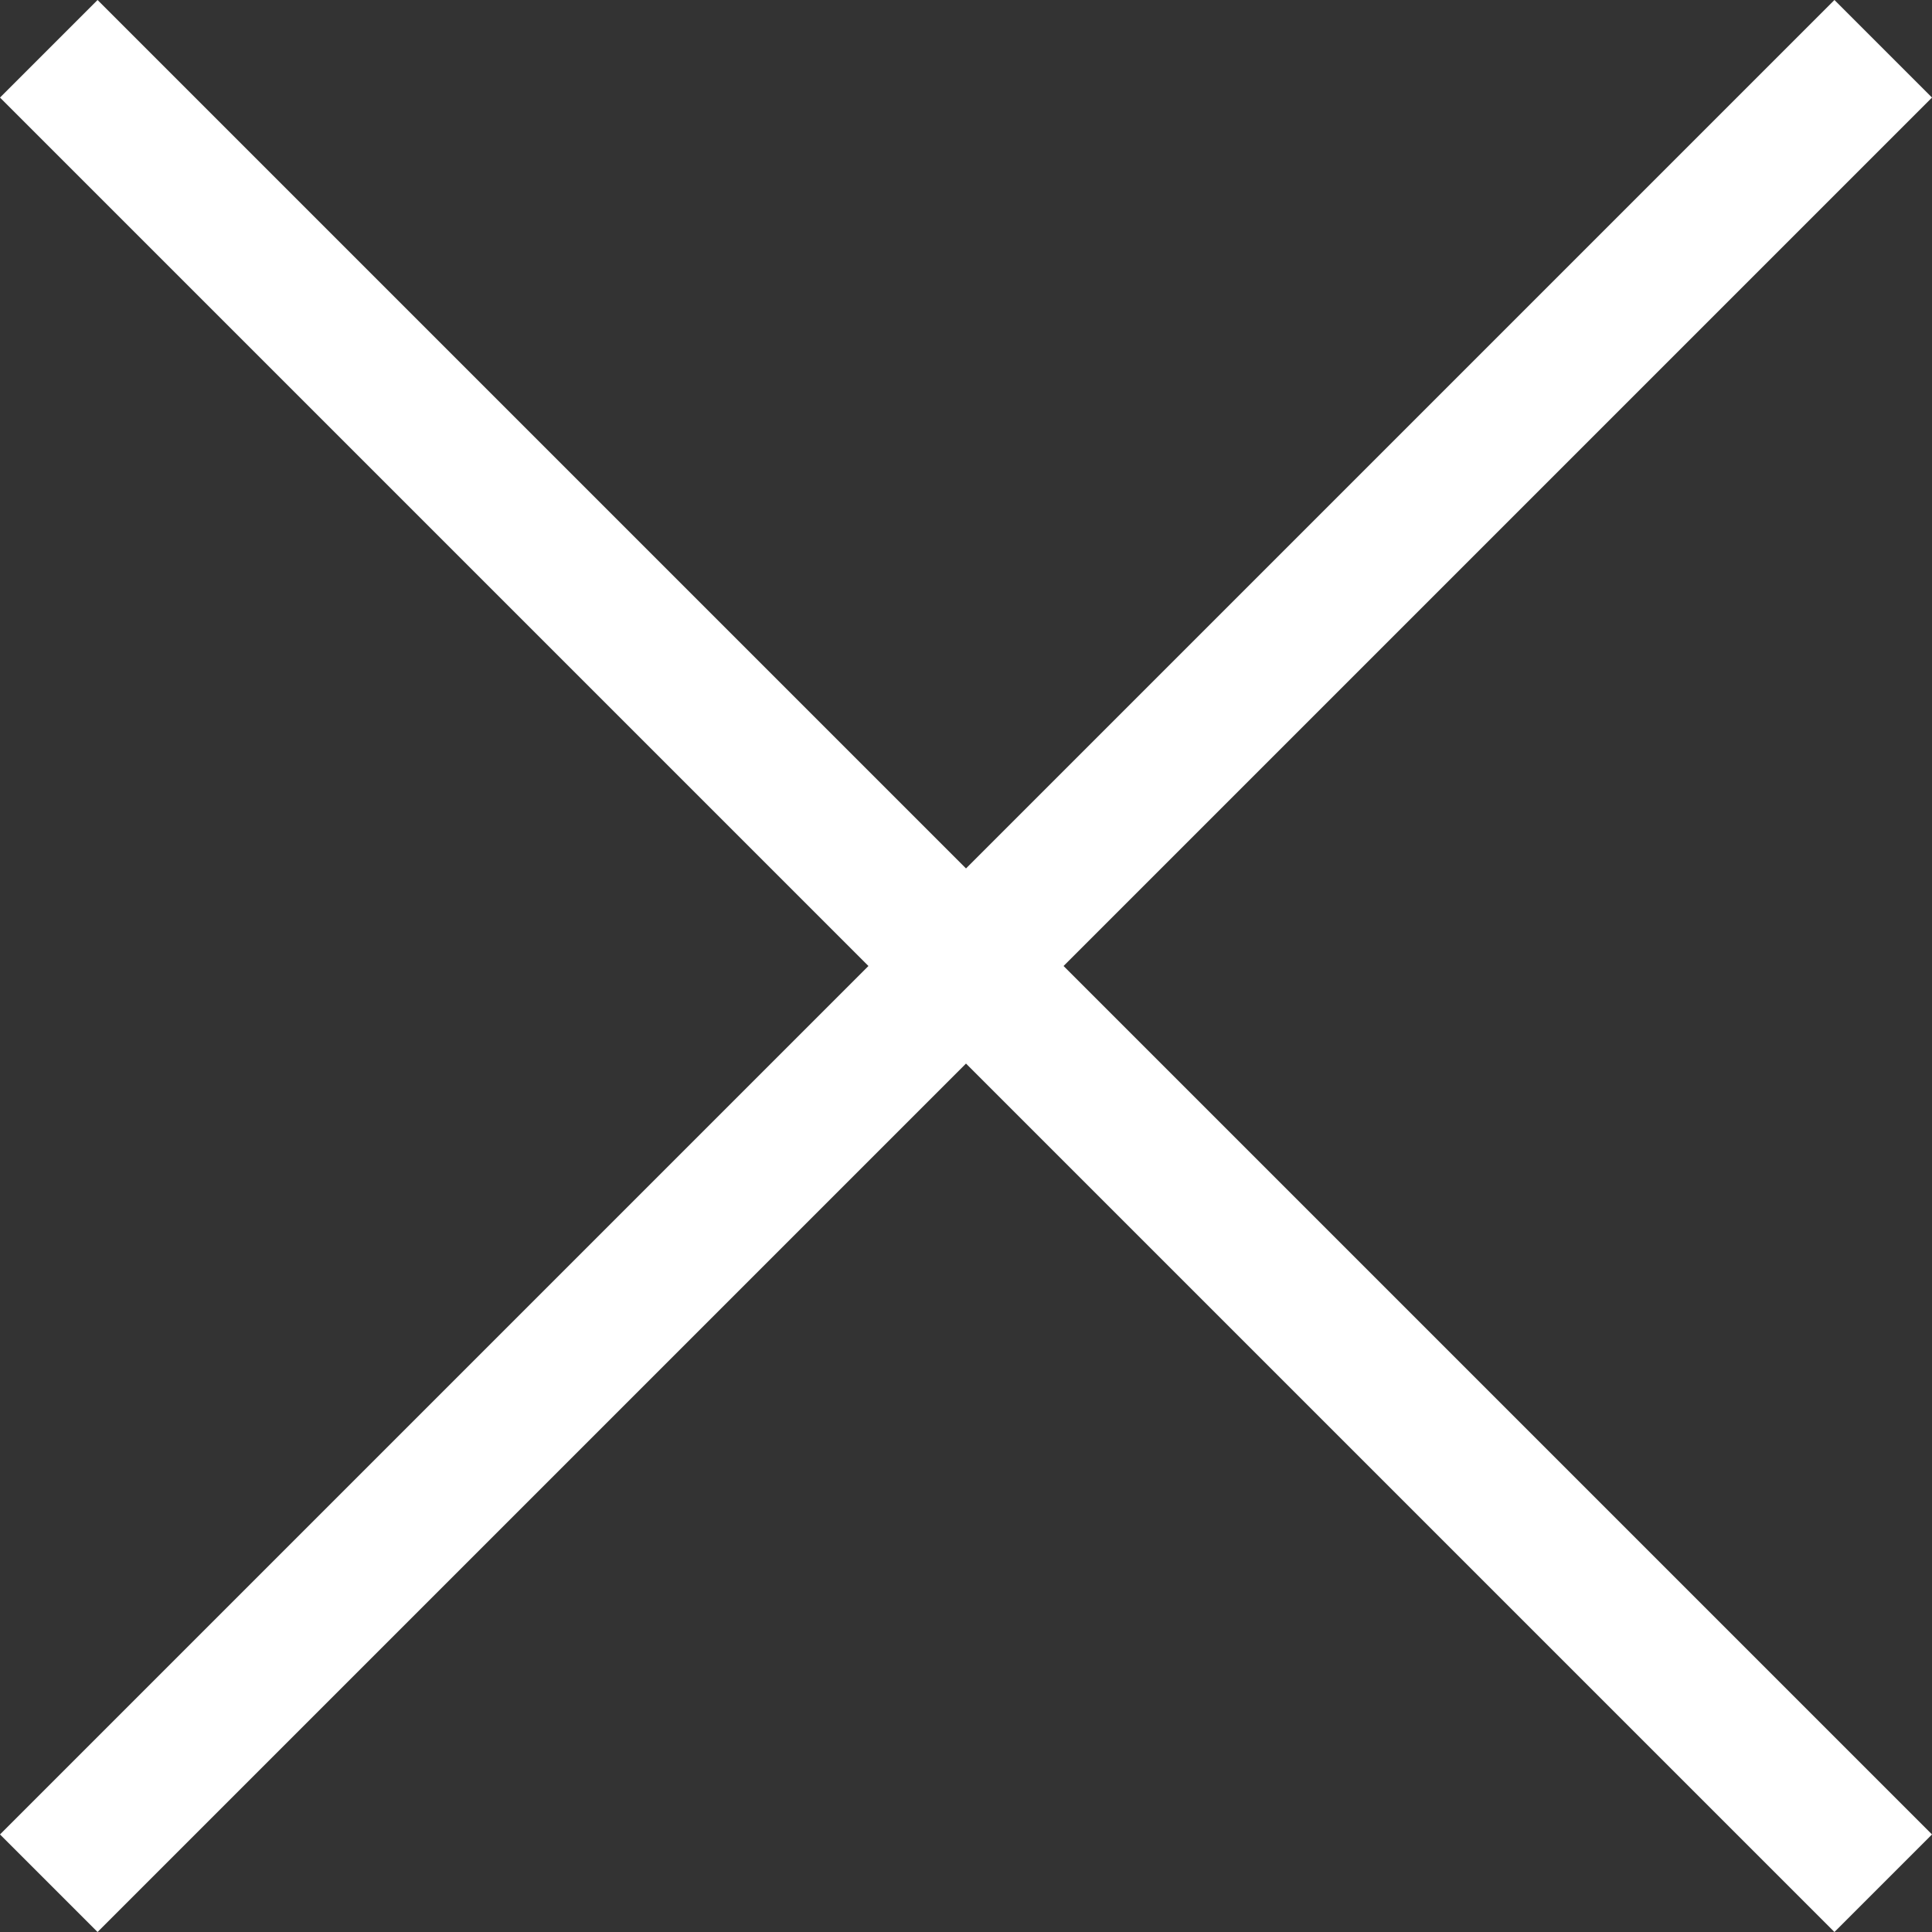 <?xml version="1.0" encoding="UTF-8"?><svg xmlns="http://www.w3.org/2000/svg" viewBox="0 0 20 20"><rect x="0" y="0" width="20" height="20" fill="#333333" stroke="none"/><defs><style>.d{fill:#fff;}</style></defs><g id="a"/><g id="b"><g id="c"><polygon class="d" points="20 1.01 18.99 0 10 8.99 1.01 0 0 1.01 8.99 10 0 18.99 1.01 20 10 11.01 18.99 20 20 18.99 11.01 10 20 1.01"/></g></g></svg>